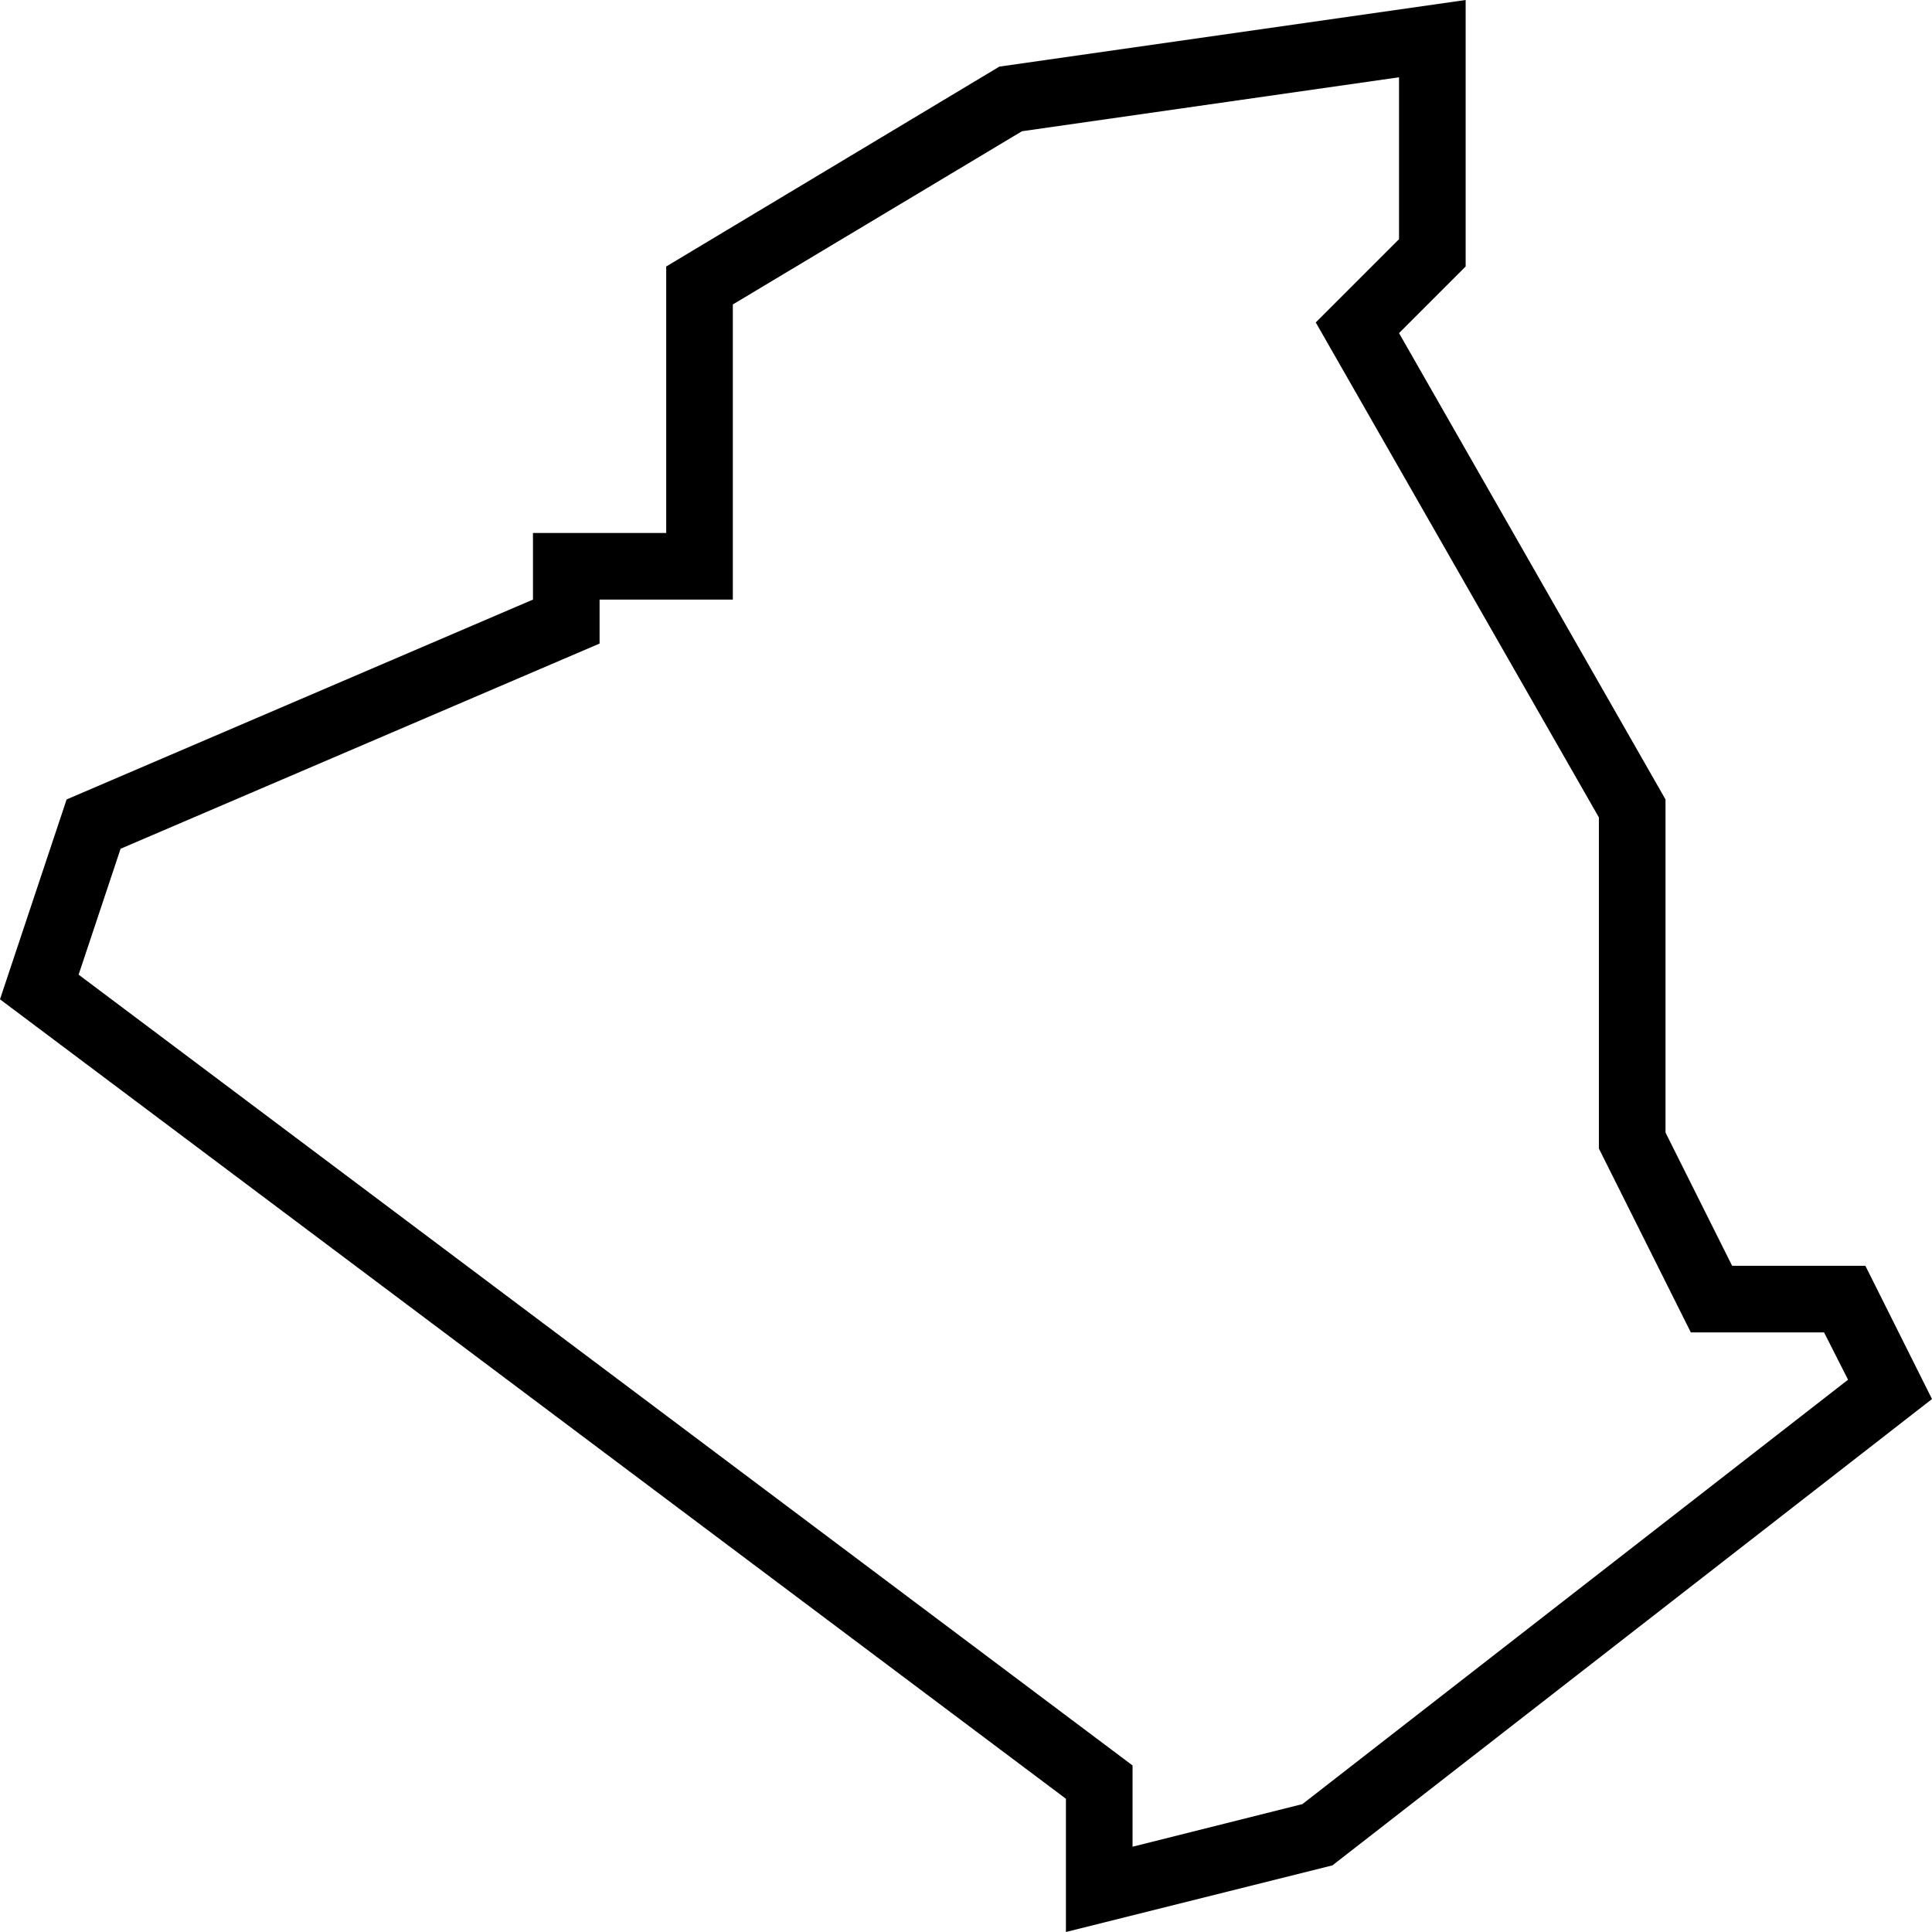 <?xml version="1.0" encoding="UTF-8"?> <svg xmlns="http://www.w3.org/2000/svg" id="Layer_2" data-name="Layer 2" viewBox="0 0 29 29"><defs><style> .cls-1 { stroke-width: 0px; } </style></defs><g id="crop"><g id="Algeria"><path class="cls-1" d="m28,19h-2l-1-2v-5l-4-7,1-1V0l-7,1-5,3v4h-2v1l-7,3-1,3,16,12v2l4-1,9-7-1-2Zm-8.45,8.08l-2.55.64v-1.22L1.18,14.63l.63-1.89,7.19-3.08v-.66h2v-4.43l4.34-2.6,5.66-.81v2.43l-1.25,1.25,4.25,7.43v4.97l1.38,2.76h2l.36.71-8.19,6.37Z"></path></g></g></svg> 
